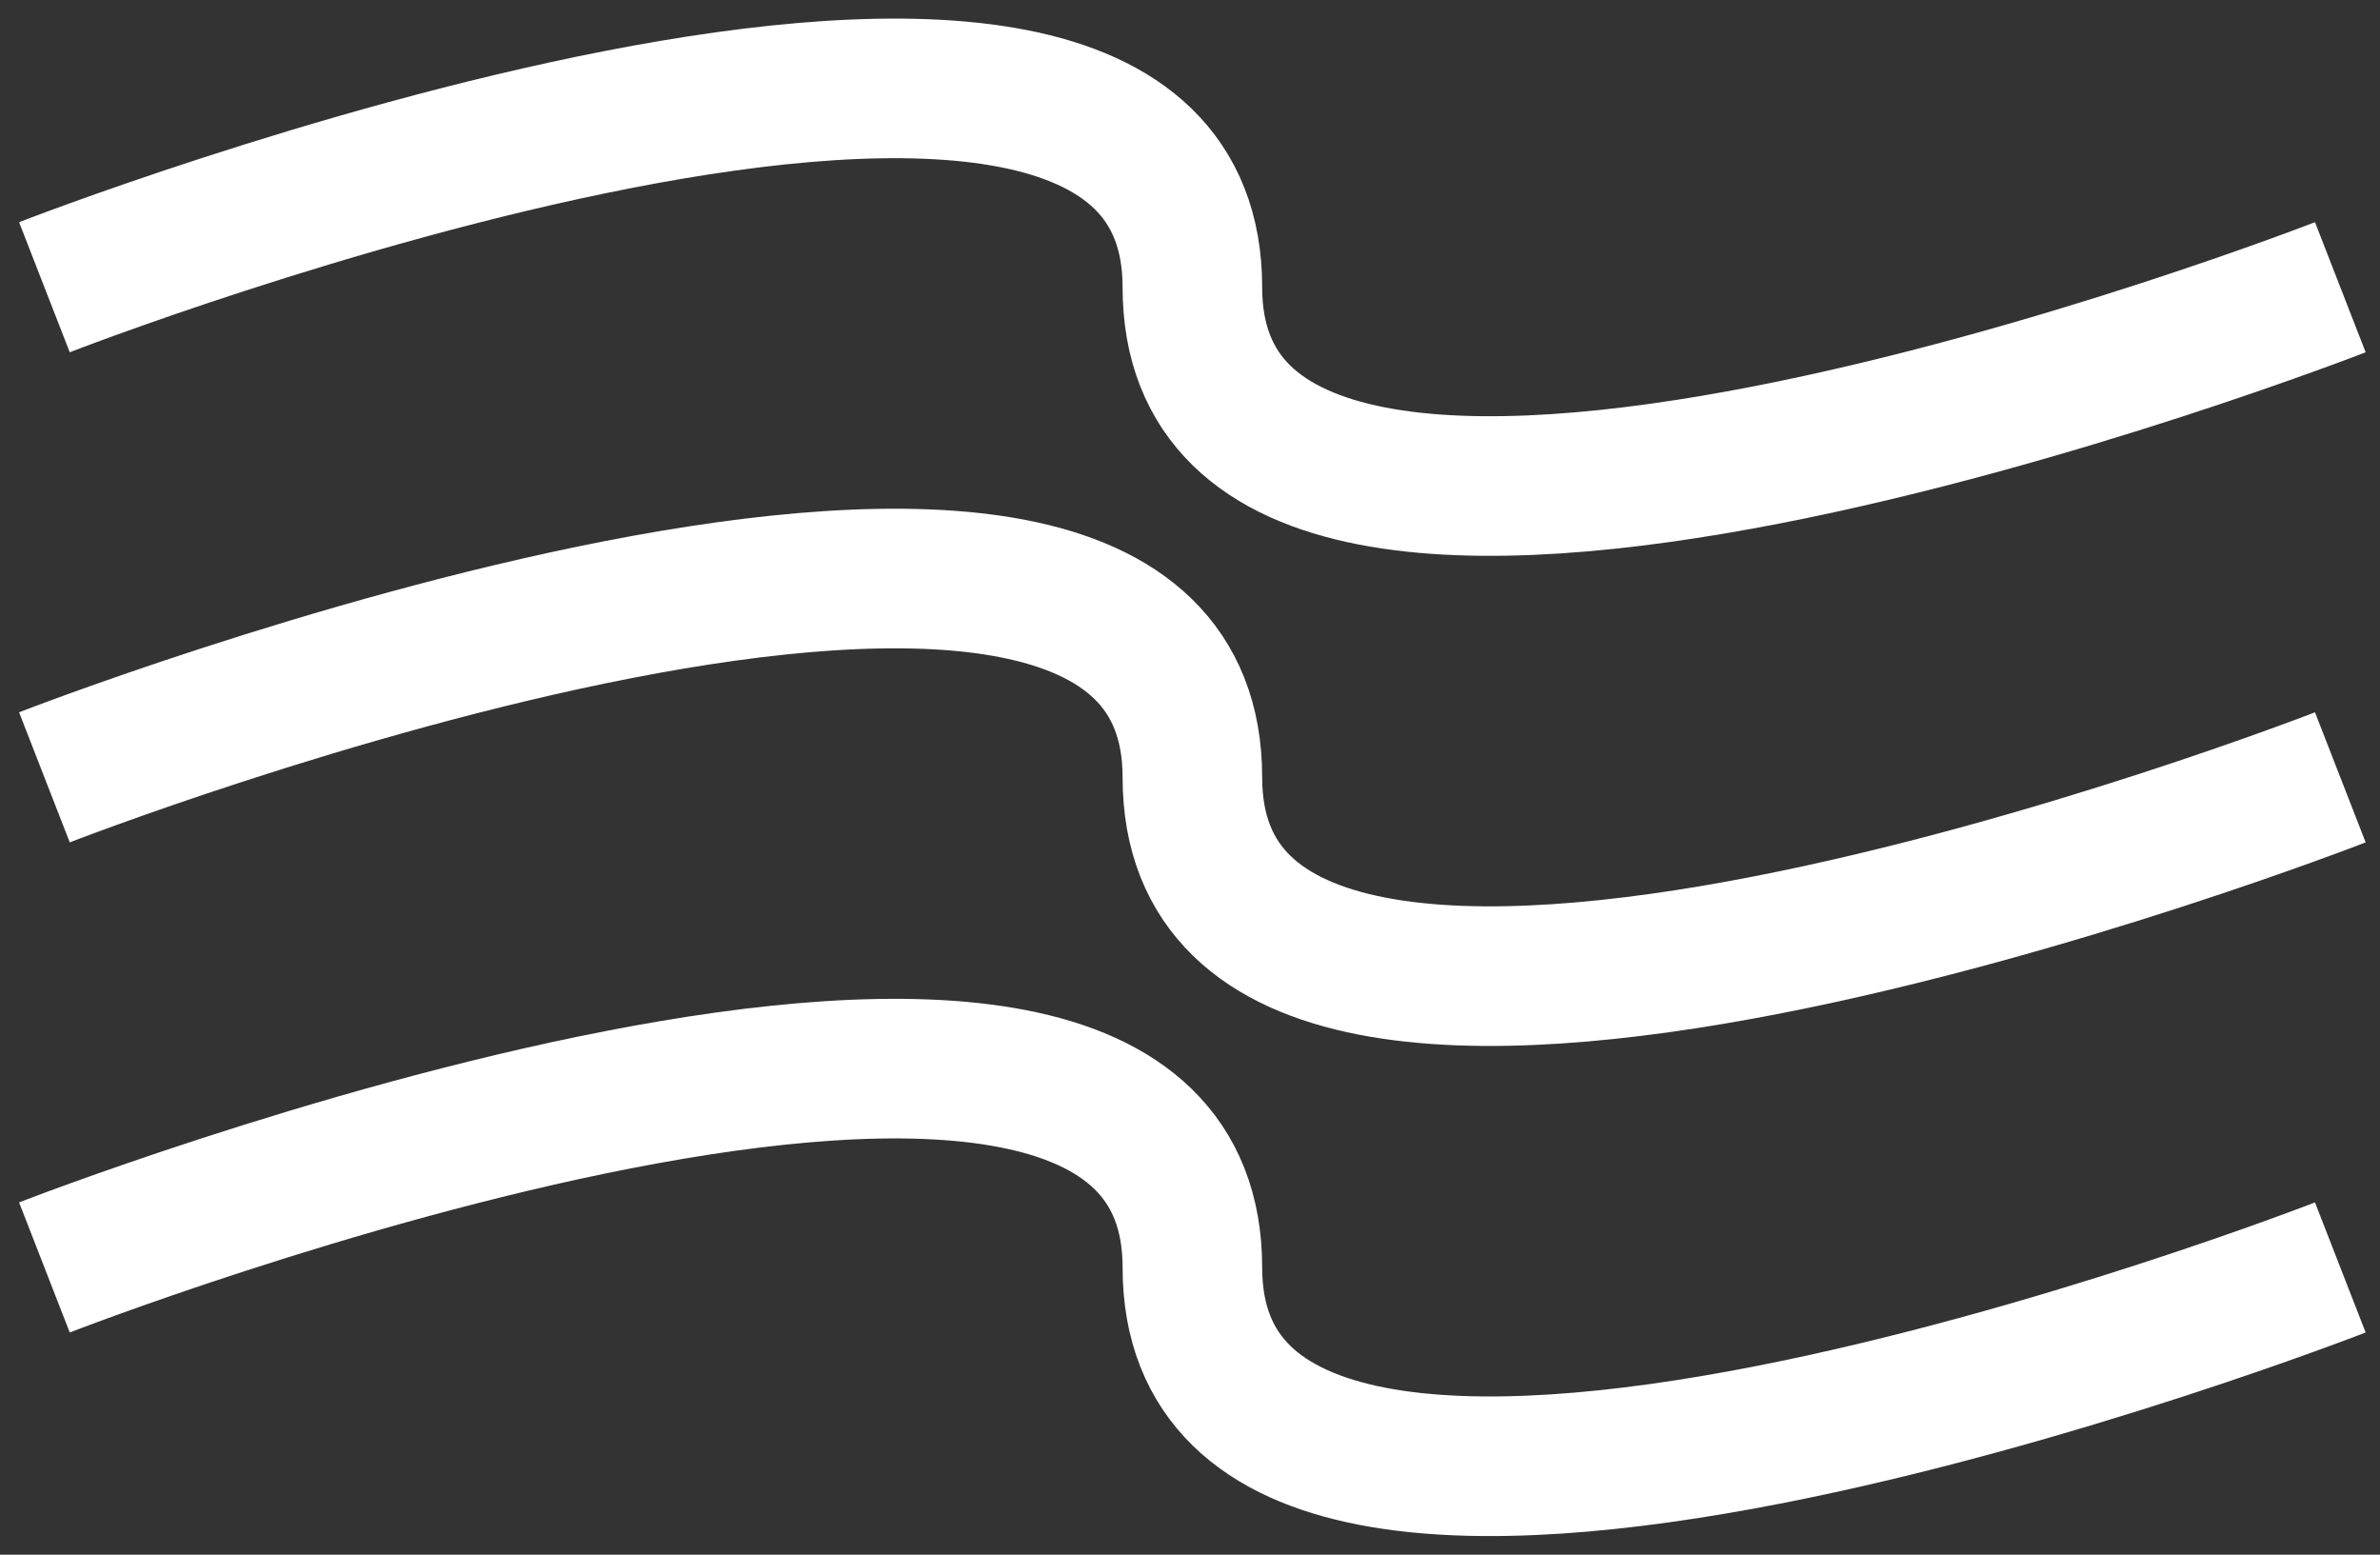 <svg width="98" height="64" viewBox="0 0 98 64" fill="none" xmlns="http://www.w3.org/2000/svg">
<rect x="0" y="0" width="98" height="64" fill="#333333" stroke="none"/>
<path d="M1.829 11.824C1.829 11.824 49.098 -6.592 49.098 11.824C49.098 30.239 96.366 11.824 96.366 11.824" stroke="white" stroke-width="5.747"/>
<path d="M1.829 32C1.829 32 49.098 13.585 49.098 32C49.098 50.416 96.366 32 96.366 32" stroke="white" stroke-width="5.747"/>
<path d="M1.829 52.176C1.829 52.176 49.098 33.761 49.098 52.176C49.098 70.592 96.366 52.176 96.366 52.176" stroke="white" stroke-width="5.747"/>
</svg>
